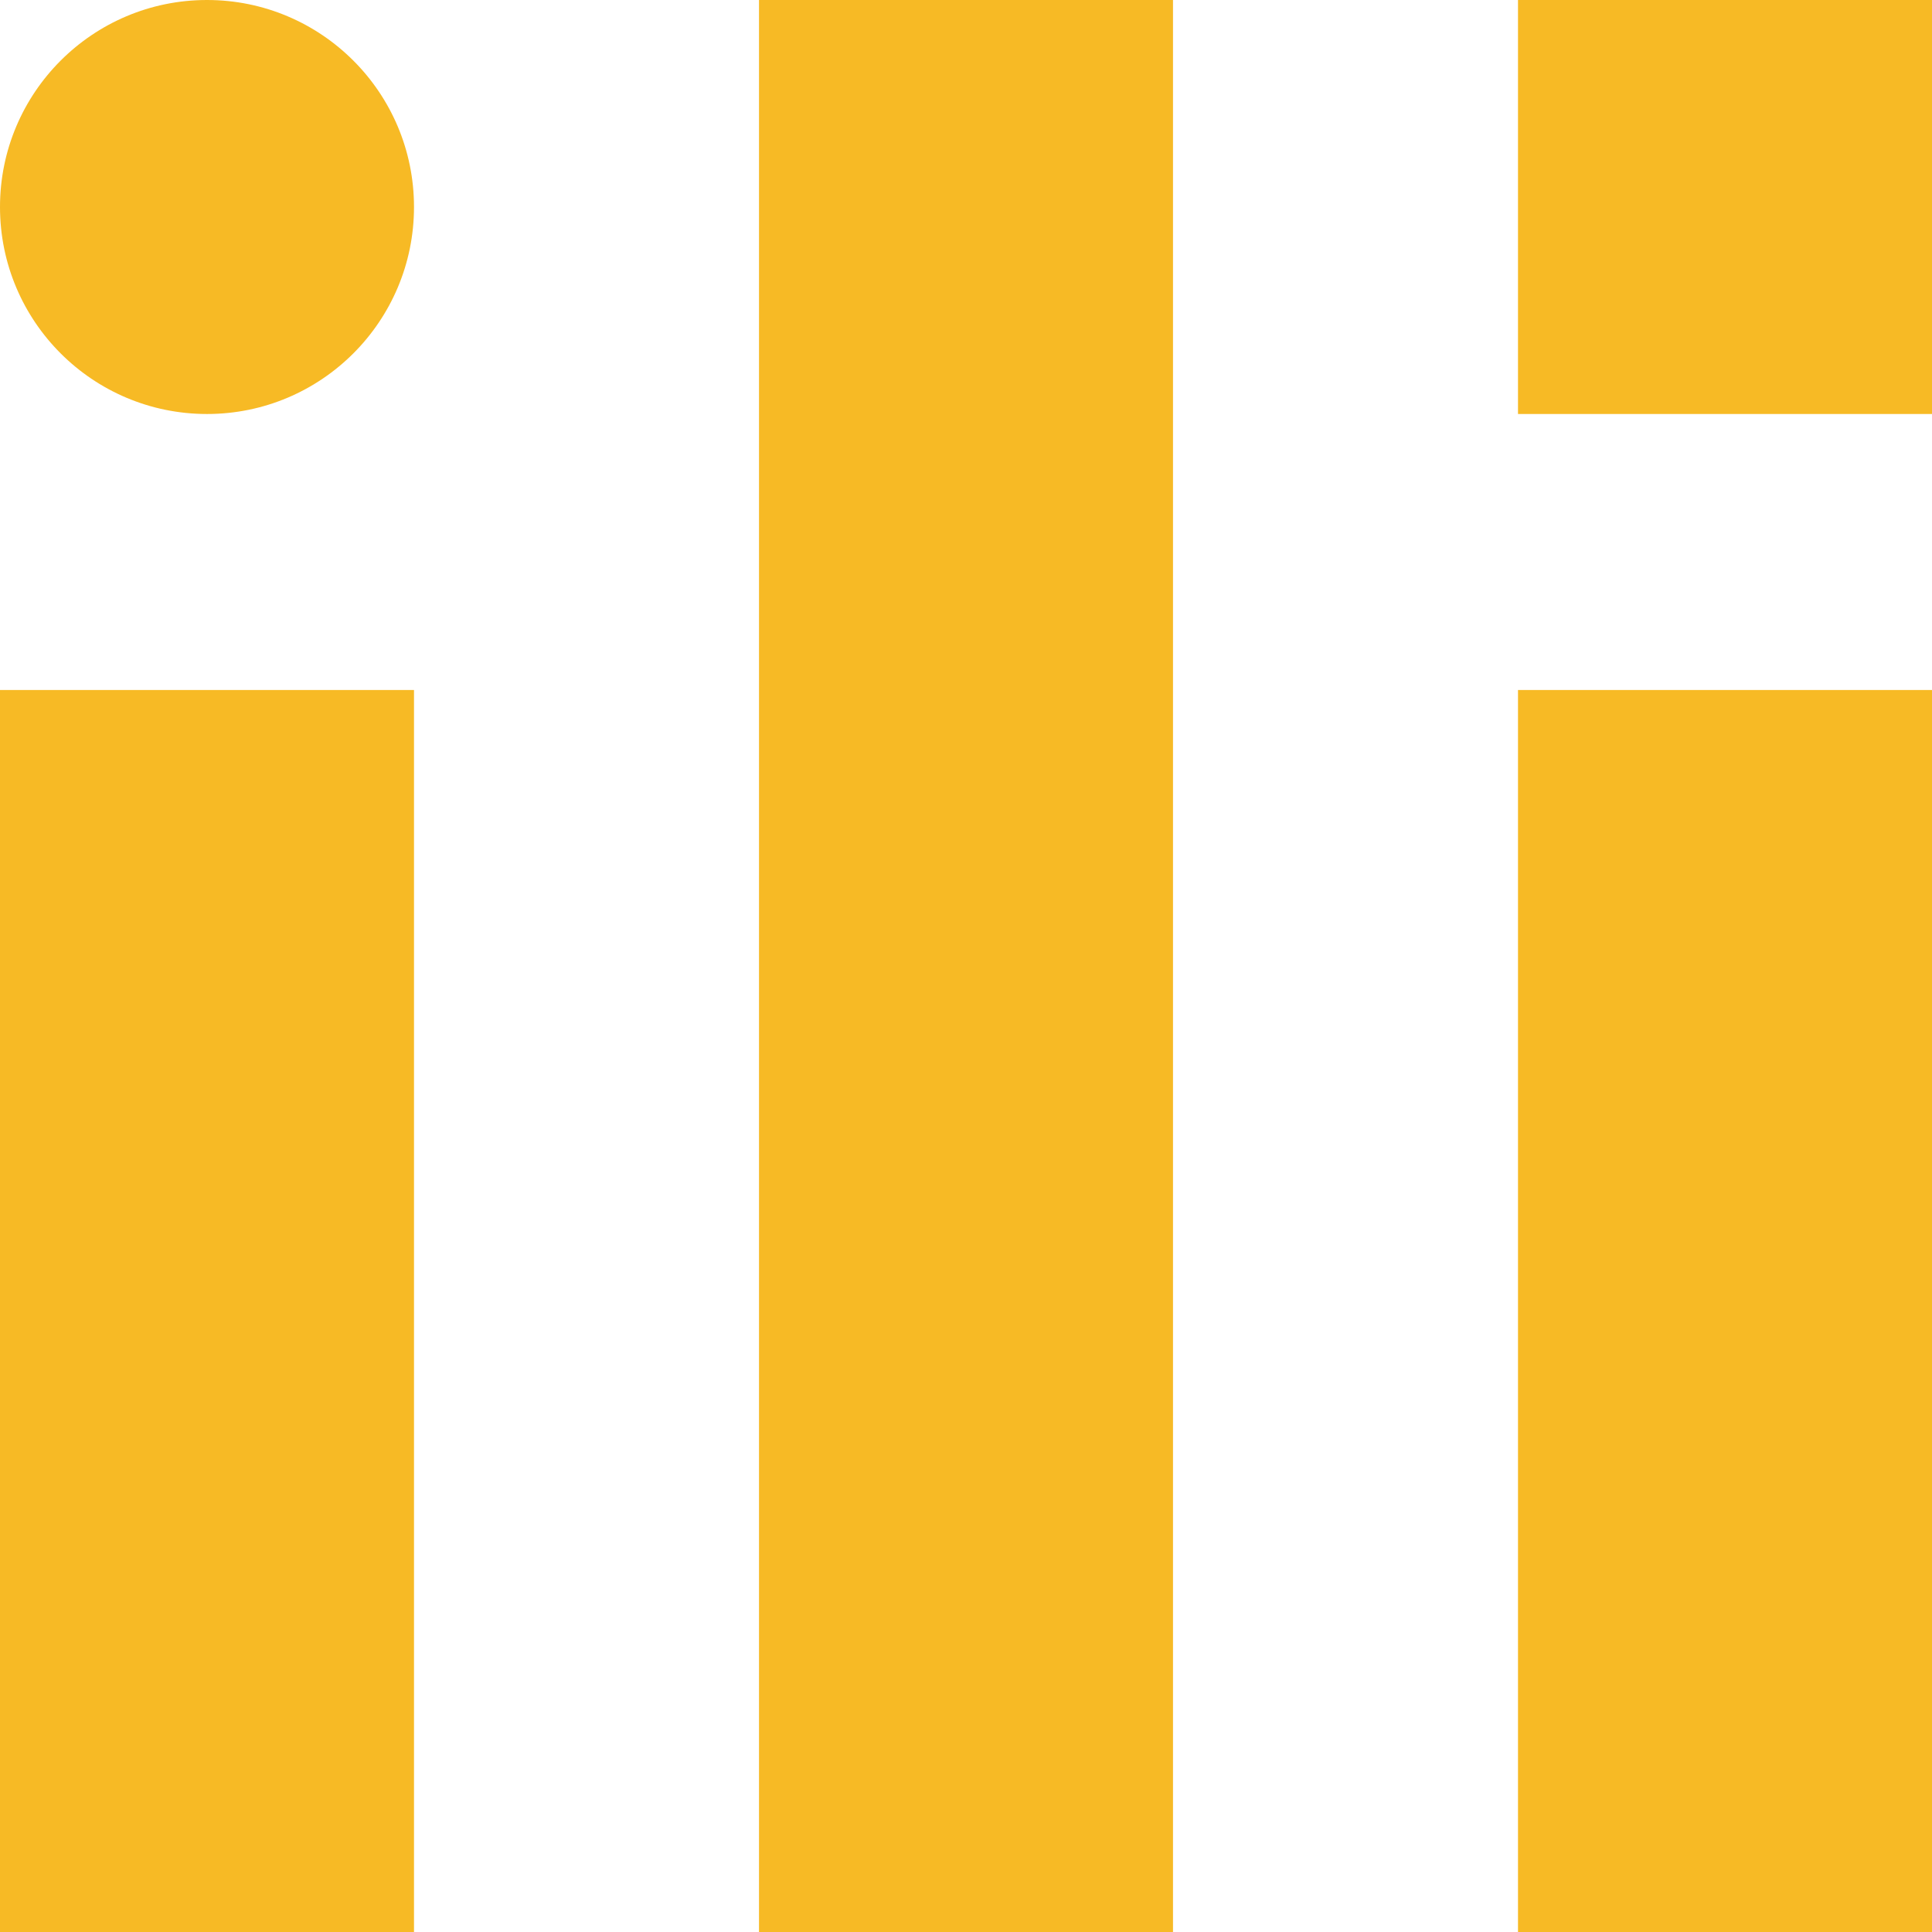 <svg xmlns="http://www.w3.org/2000/svg" width="28" height="28" viewBox="0 0 28 28"><g id="Group_43" data-name="Group 43" transform="translate(-1208 -2803)"><circle id="Ellipse_1" data-name="Ellipse 1" cx="3" cy="3" r="3" transform="translate(1208 2803)" fill="#f7ba25"></circle><rect id="Rectangle_14" data-name="Rectangle 14" width="6" height="18" transform="translate(1208 2813)" fill="#f7ba25"></rect><rect id="Rectangle_15" data-name="Rectangle 15" width="6" height="28" transform="translate(1219 2803)" fill="#f7ba25"></rect><rect id="Rectangle_16" data-name="Rectangle 16" width="6" height="18" transform="translate(1230 2813)" fill="#f7ba25"></rect><rect id="Rectangle_17" data-name="Rectangle 17" width="6" height="6" transform="translate(1230 2803)" fill="#f7ba25"></rect></g></svg>